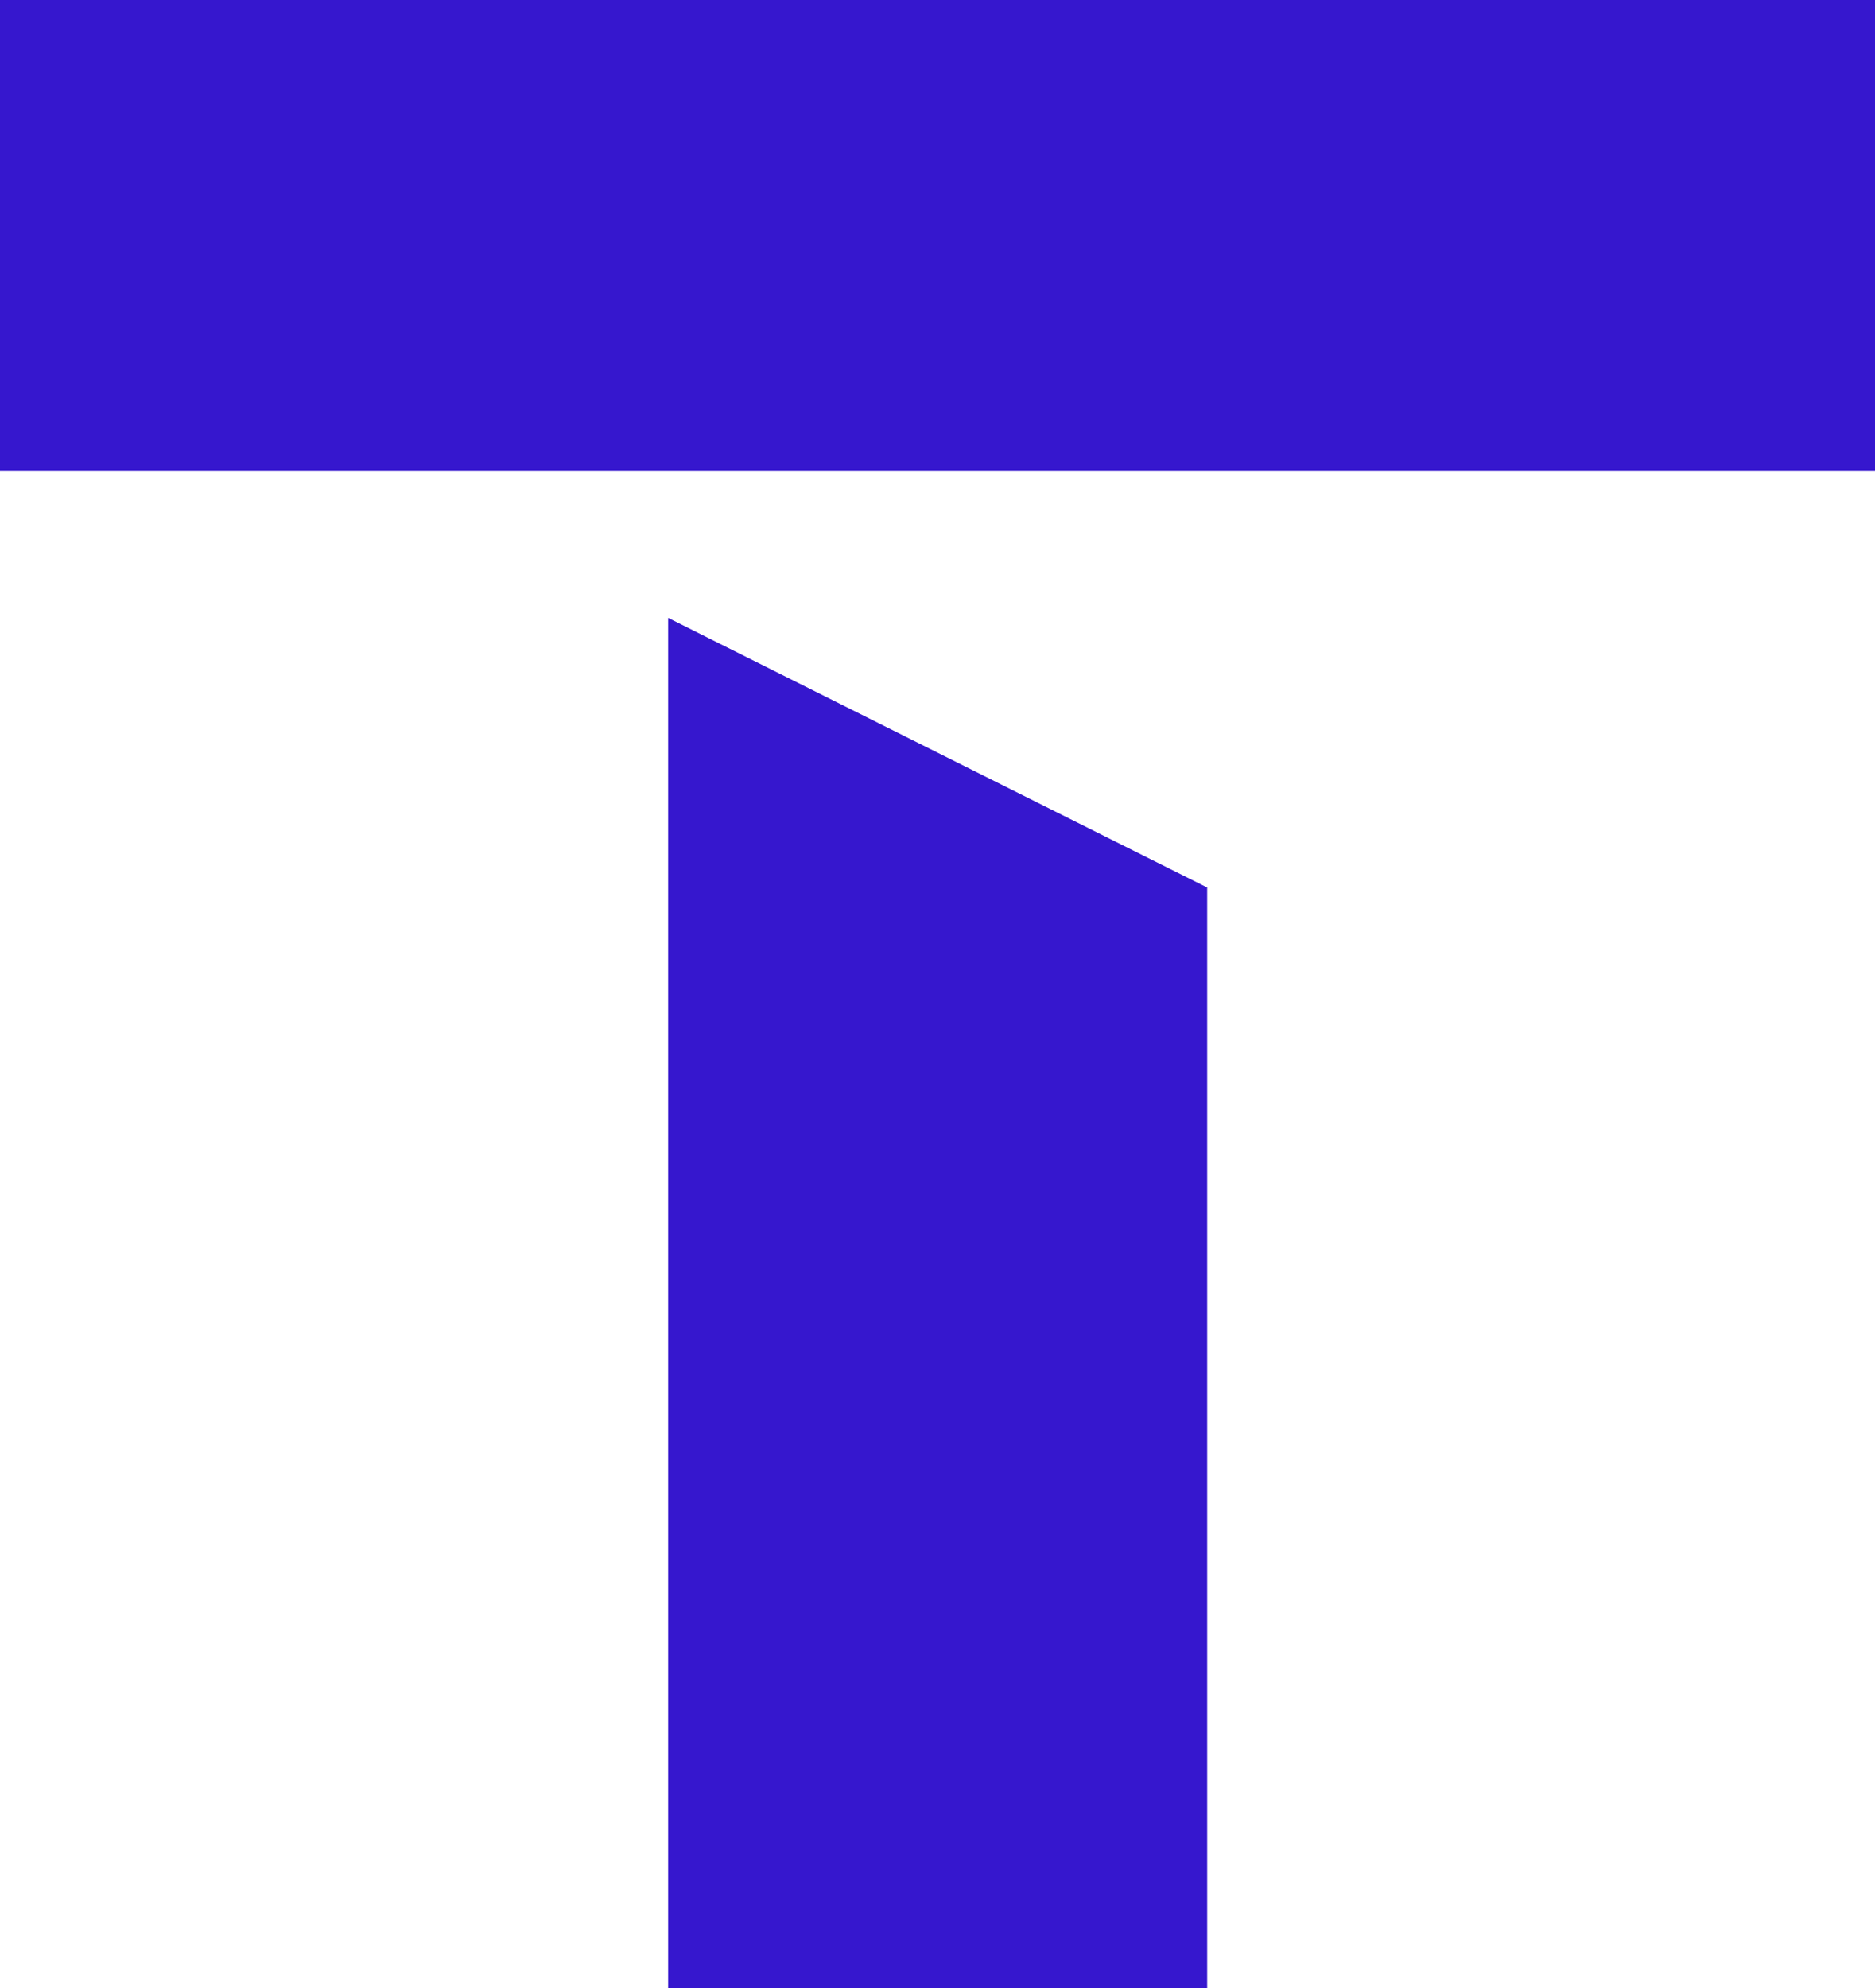 <svg xmlns="http://www.w3.org/2000/svg" width="18.087" height="19.172" viewBox="0 0 18.087 19.172">
  <g id="S" transform="translate(0 -0.384)">
    <g id="그룹_22198" data-name="그룹 22198" transform="translate(0 0.384)">
      <rect id="사각형_8284" data-name="사각형 8284" width="18.087" height="4.539" fill="#3617ce"/>
      <path id="패스_13646" data-name="패스 13646" d="M752.89,709.813h5.2V699.2l-5.2-2.6Z" transform="translate(-746.445 -690.641)" fill="#3617ce"/>
    </g>
  </g>
</svg>

